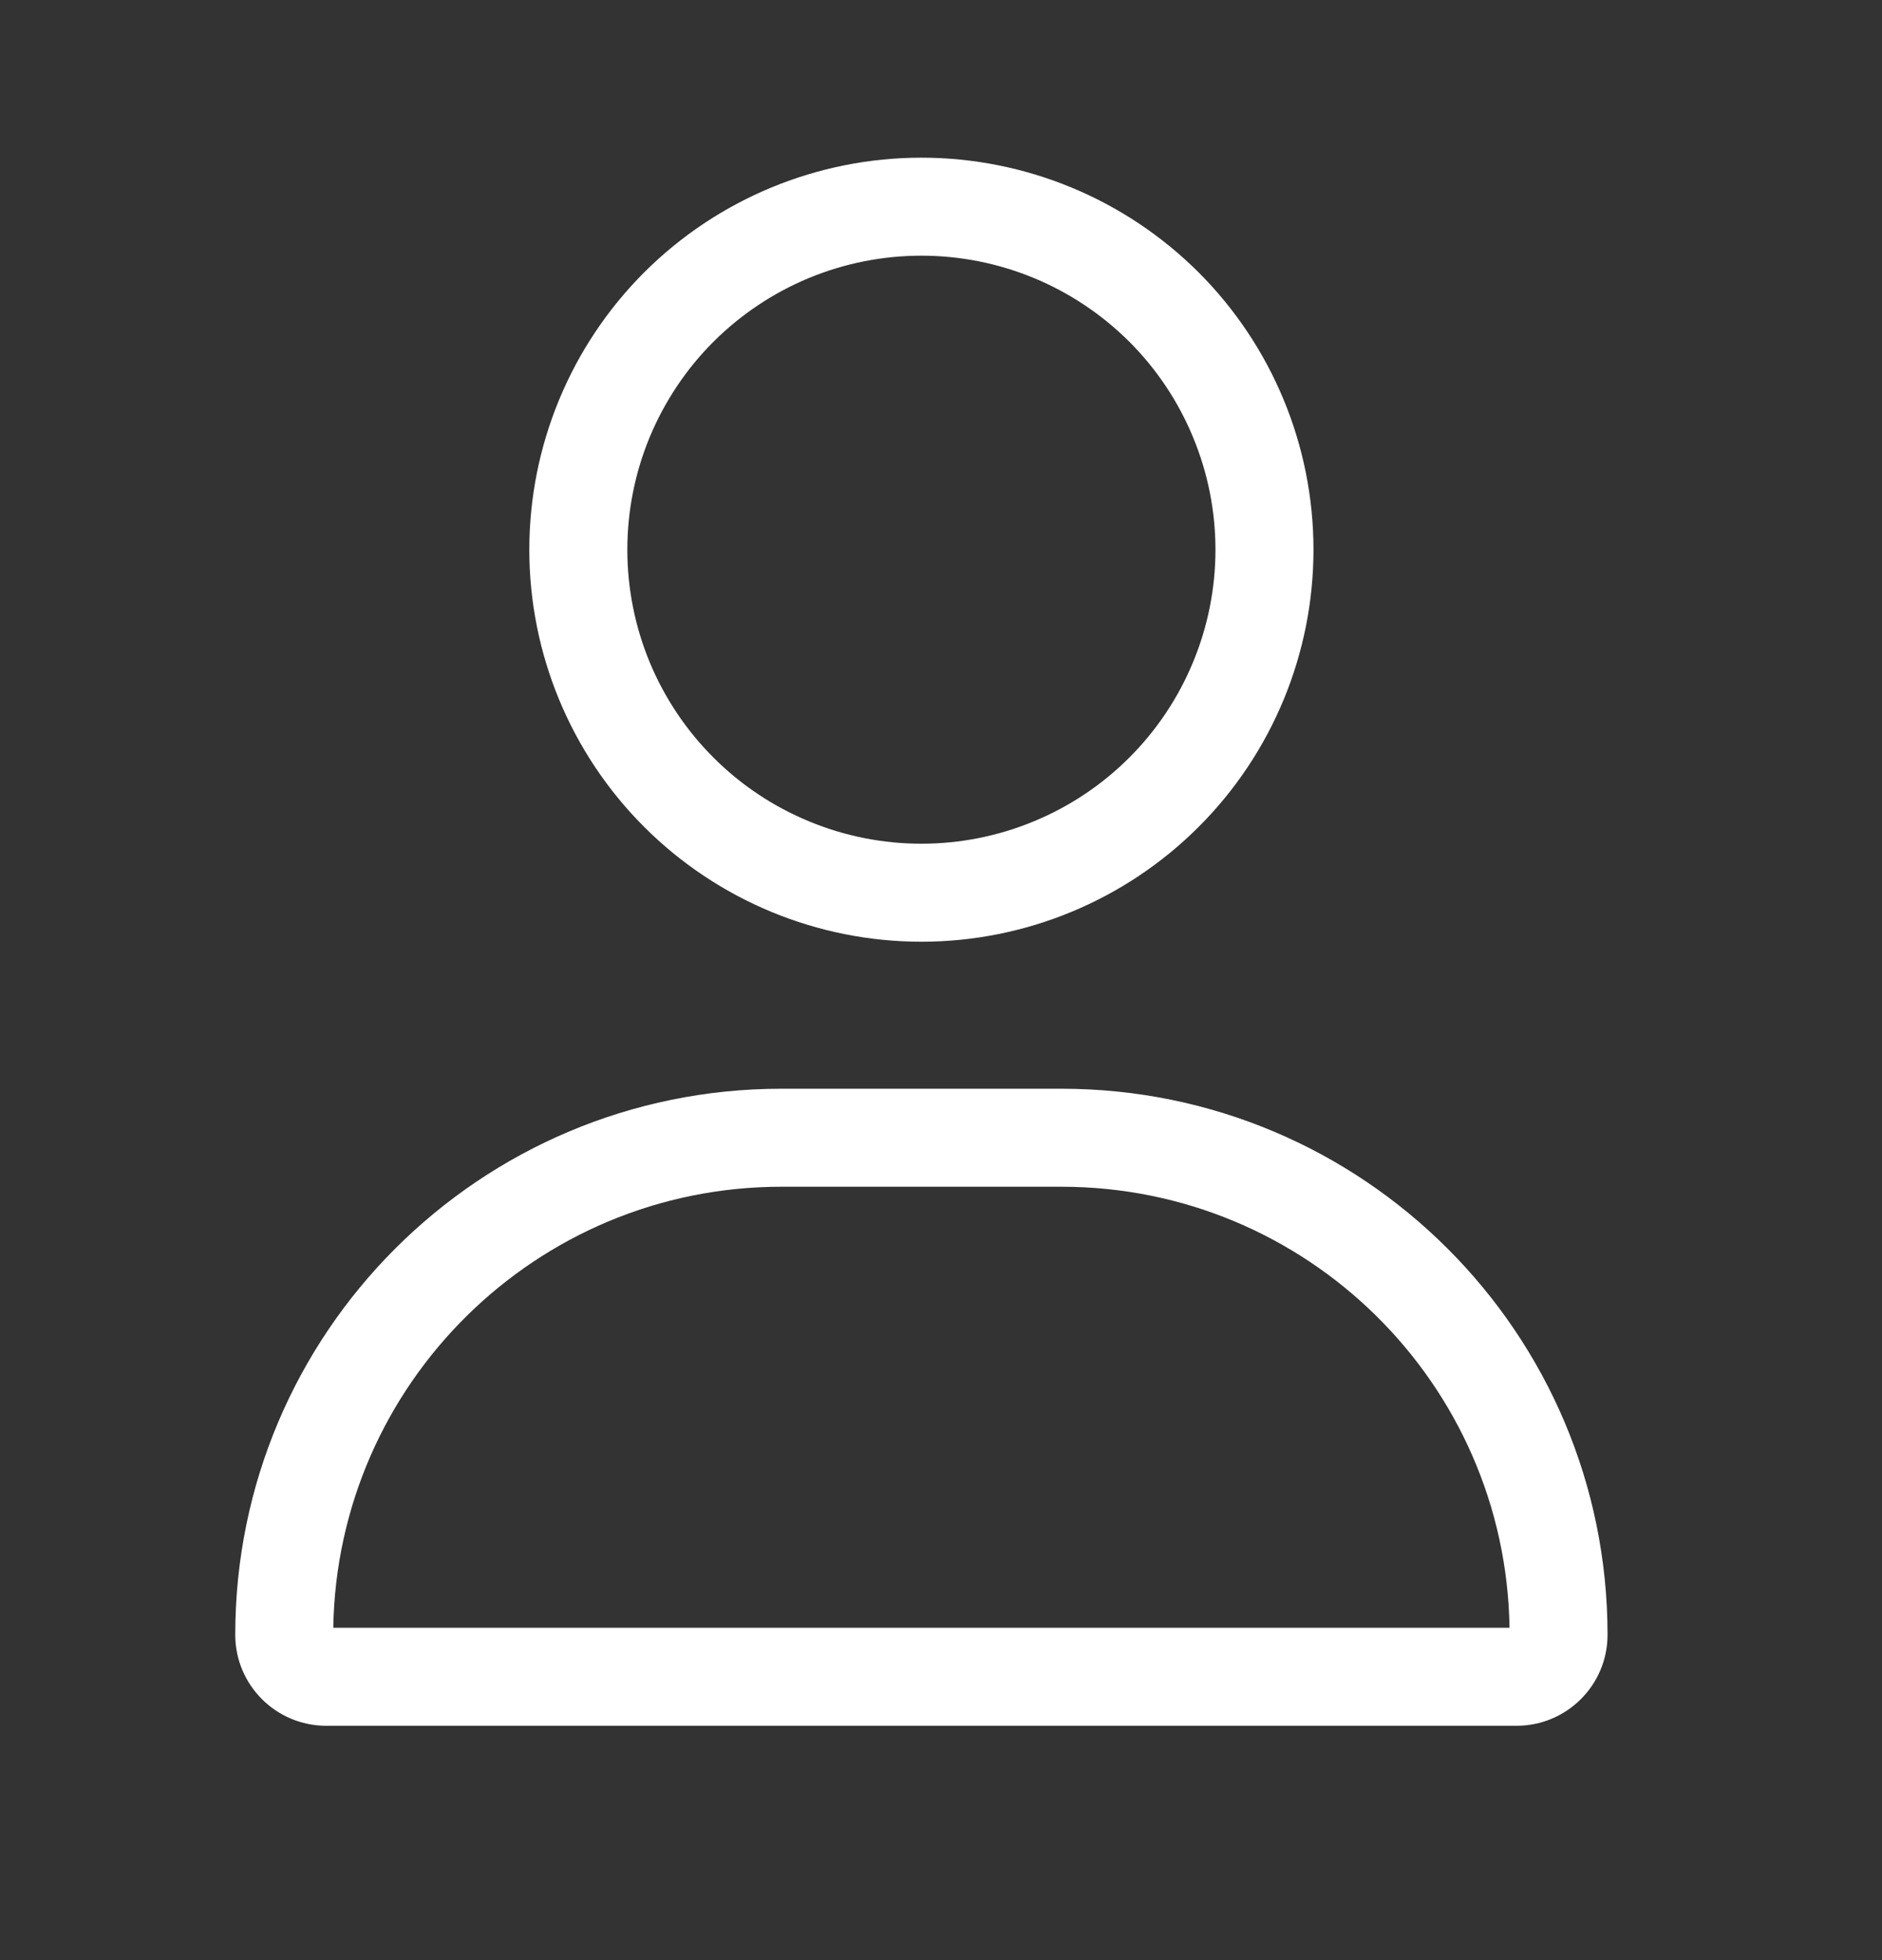 <svg width="24" height="25" viewBox="0 0 24 25" fill="none" xmlns="http://www.w3.org/2000/svg">
<rect x="0" y="0" width="24" height="25" fill="#333333" stroke="none"/>
<path d="M15.5 7.011C15.5 6.518 15.403 6.031 15.214 5.576C15.026 5.121 14.75 4.707 14.402 4.359C14.053 4.011 13.64 3.735 13.185 3.546C12.73 3.358 12.242 3.261 11.75 3.261C11.258 3.261 10.77 3.358 10.315 3.546C9.86 3.735 9.447 4.011 9.098 4.359C8.75 4.707 8.474 5.121 8.285 5.576C8.097 6.031 8 6.518 8 7.011C8 7.503 8.097 7.991 8.285 8.446C8.474 8.901 8.75 9.314 9.098 9.662C9.447 10.011 9.86 10.287 10.315 10.475C10.77 10.664 11.258 10.761 11.75 10.761C12.242 10.761 12.73 10.664 13.185 10.475C13.64 10.287 14.053 10.011 14.402 9.662C14.75 9.314 15.026 8.901 15.214 8.446C15.403 7.991 15.5 7.503 15.5 7.011ZM6.75 7.011C6.75 5.685 7.277 4.413 8.214 3.475C9.152 2.538 10.424 2.011 11.75 2.011C13.076 2.011 14.348 2.538 15.286 3.475C16.223 4.413 16.75 5.685 16.75 7.011C16.75 8.337 16.223 9.609 15.286 10.546C14.348 11.484 13.076 12.011 11.75 12.011C10.424 12.011 9.152 11.484 8.214 10.546C7.277 9.609 6.75 8.337 6.75 7.011ZM4.25 20.761H19.25C19.203 17.648 16.664 15.136 13.535 15.136H9.965C6.84 15.136 4.301 17.648 4.25 20.761ZM3 20.851C3 17.003 6.117 13.886 9.965 13.886H13.535C17.383 13.886 20.5 17.003 20.5 20.851C20.5 21.491 19.98 22.011 19.34 22.011H4.16C3.52 22.011 3 21.491 3 20.851Z" fill="white"/>
</svg>
